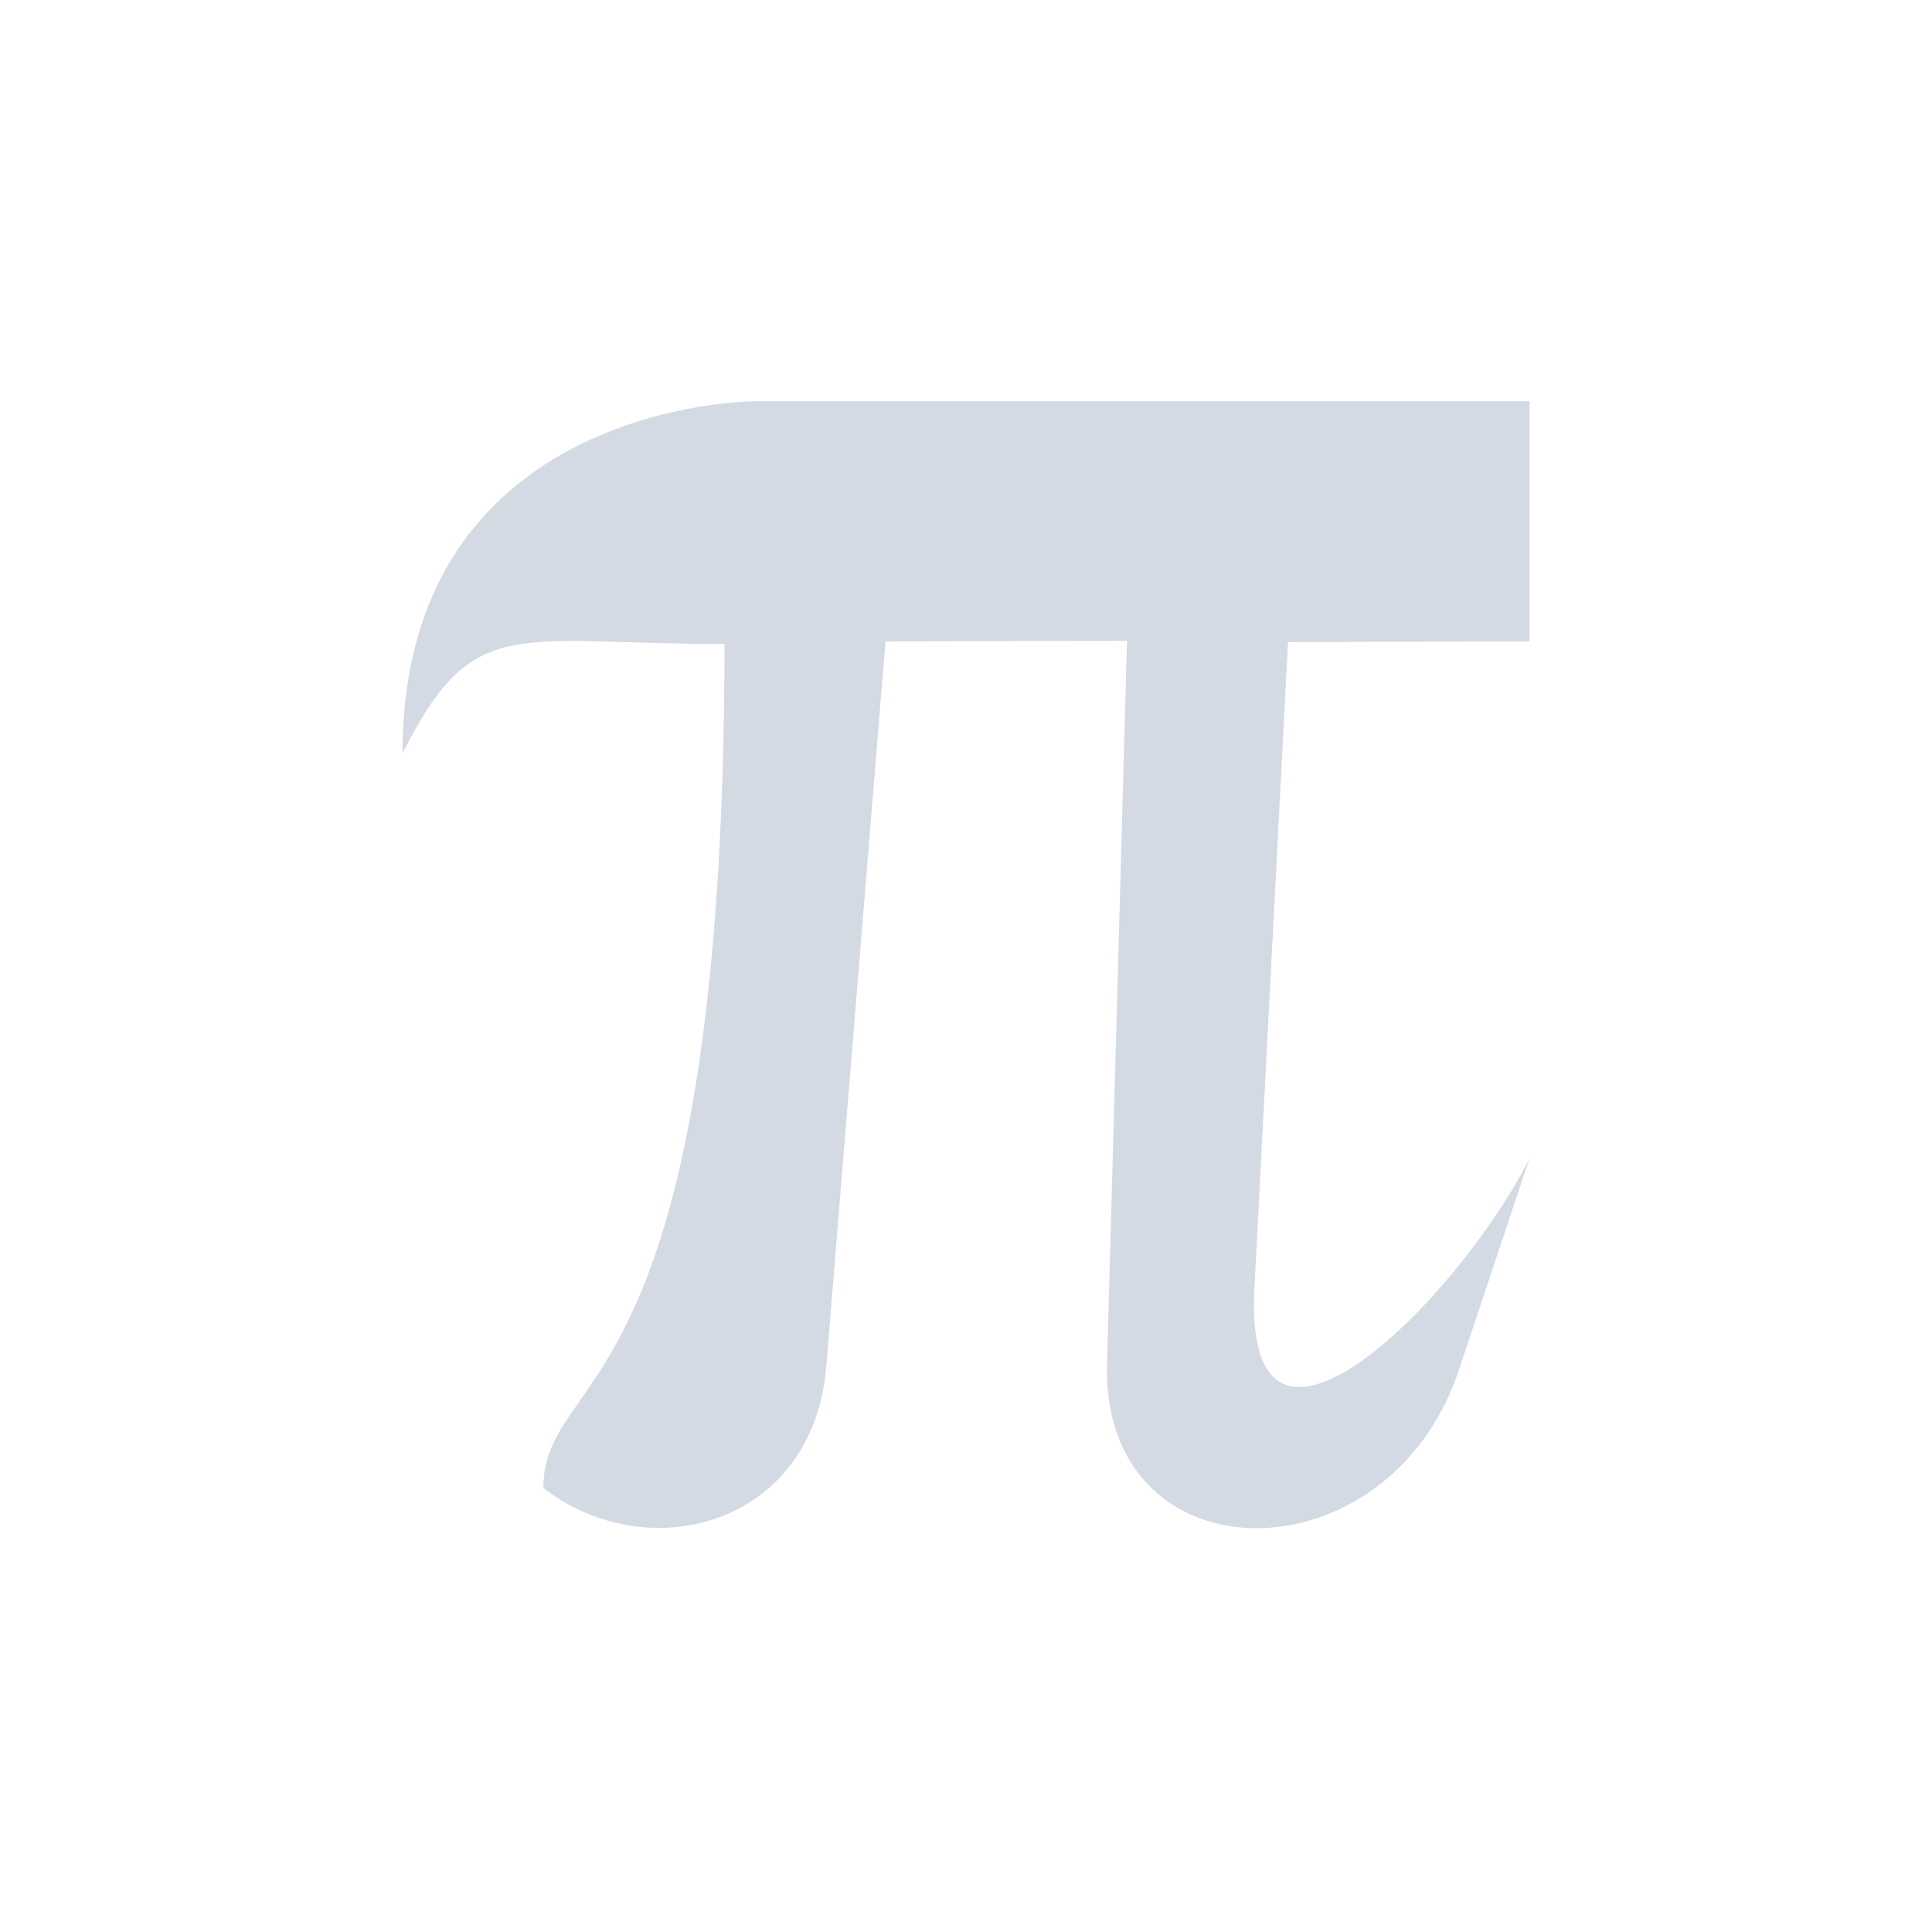 <svg xmlns="http://www.w3.org/2000/svg" width="12pt" height="12pt" version="1.1" viewBox="0 0 12 12">
 <g>
  <path style="fill:rgb(82.745%,85.49%,89.02%)" d="M 4.688 2.492 C 4.688 2.492 2.5 2.492 2.5 4.68 C 2.938 3.805 3.191 4 4.5 4 C 4.496 8.785 3.375 8.48 3.375 9.242 C 4.031 9.75 5.059 9.469 5.133 8.477 L 5.5 3.984 L 7 3.98 L 6.875 8.508 C 6.875 9.82 8.625 9.82 9.062 8.508 L 9.5 7.195 C 9.062 8.066 7.75 9.379 7.789 8.047 L 8 3.988 L 9.5 3.984 L 9.5 2.492 Z M 4.688 2.492"/>
 </g>
</svg>
